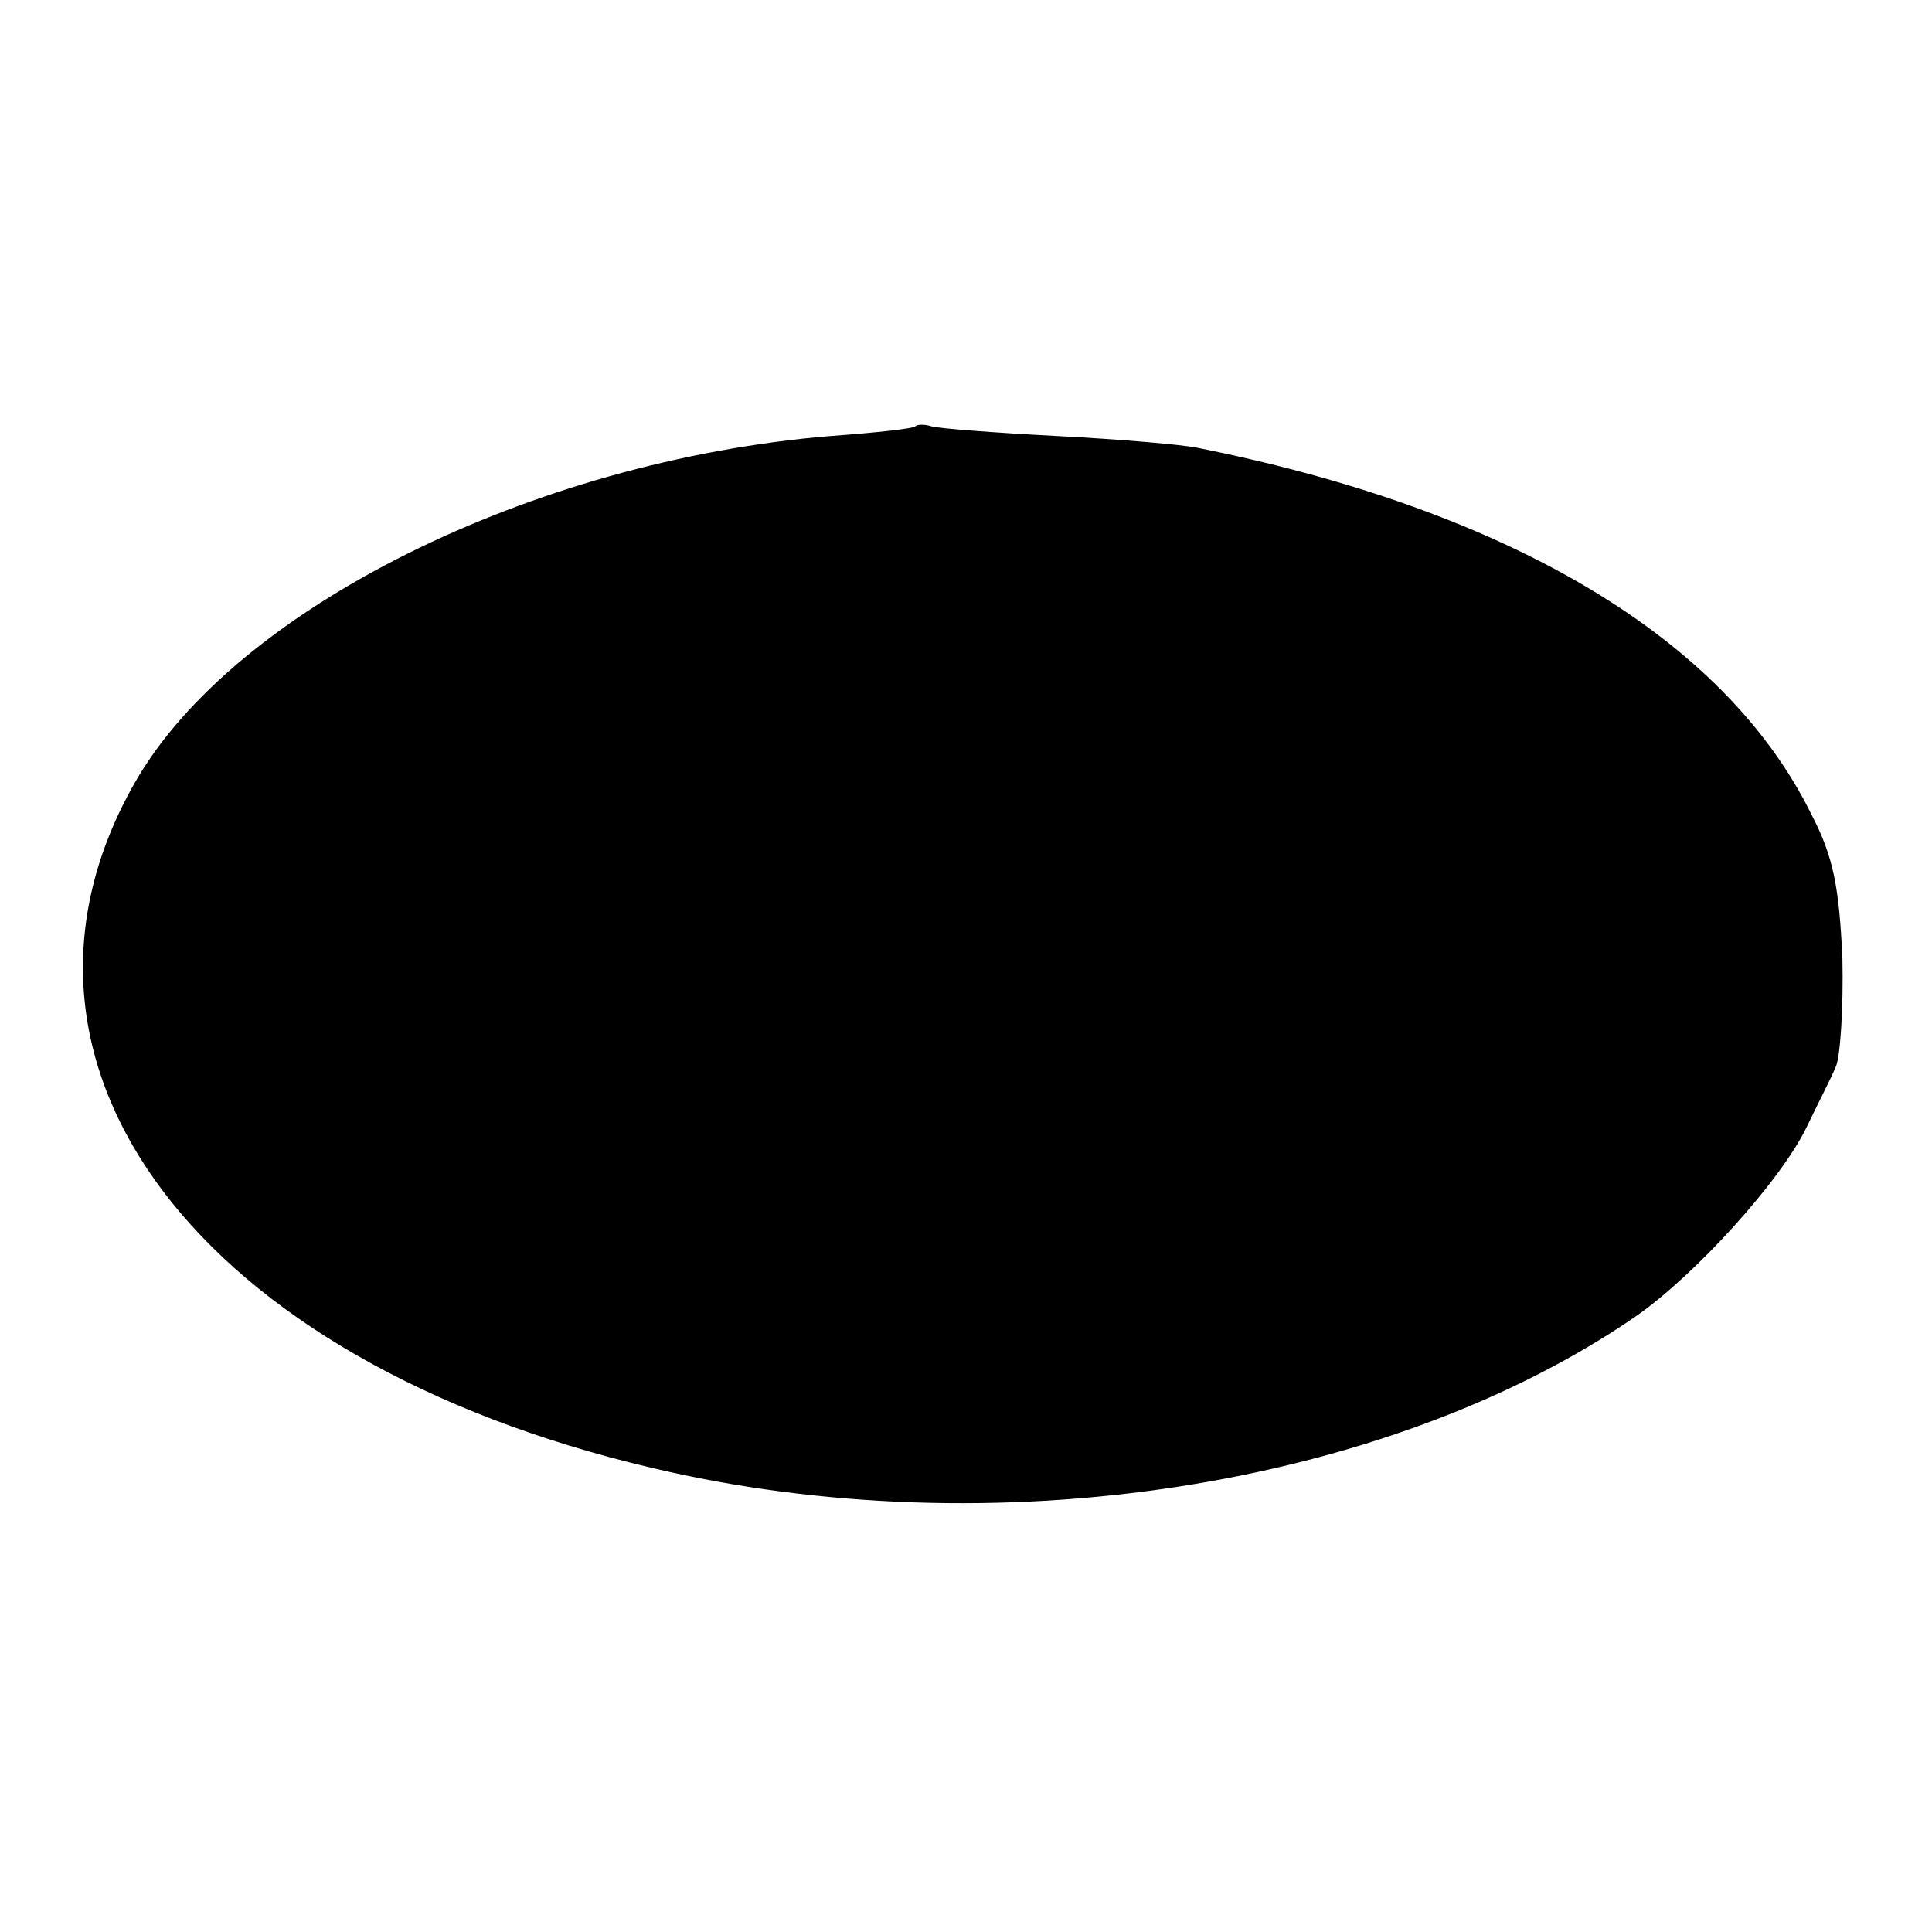 <?xml version="1.0" standalone="no"?>
<!DOCTYPE svg PUBLIC "-//W3C//DTD SVG 20010904//EN"
 "http://www.w3.org/TR/2001/REC-SVG-20010904/DTD/svg10.dtd">
<svg version="1.0" xmlns="http://www.w3.org/2000/svg"
 width="179pt" height="179pt" viewBox="0 0 179 179"
 preserveAspectRatio="xMidYMid meet">
<g transform="translate(0,179) scale(0.1,-0.1)"
fill="#000000" stroke="none">
<path d="M848 1395 c-1 -2 -37 -6 -79 -9 -276 -23 -552 -160 -644 -321 -149
-261 58 -536 479 -635 316 -75 681 -18 911 140 55 38 135 126 159 176 10 21
23 46 27 56 4 9 7 54 6 100 -3 65 -8 94 -29 134 -80 162 -278 281 -568 339
-14 3 -72 8 -130 11 -58 3 -110 7 -117 9 -6 2 -13 2 -15 0z"/>
</g>
</svg>
